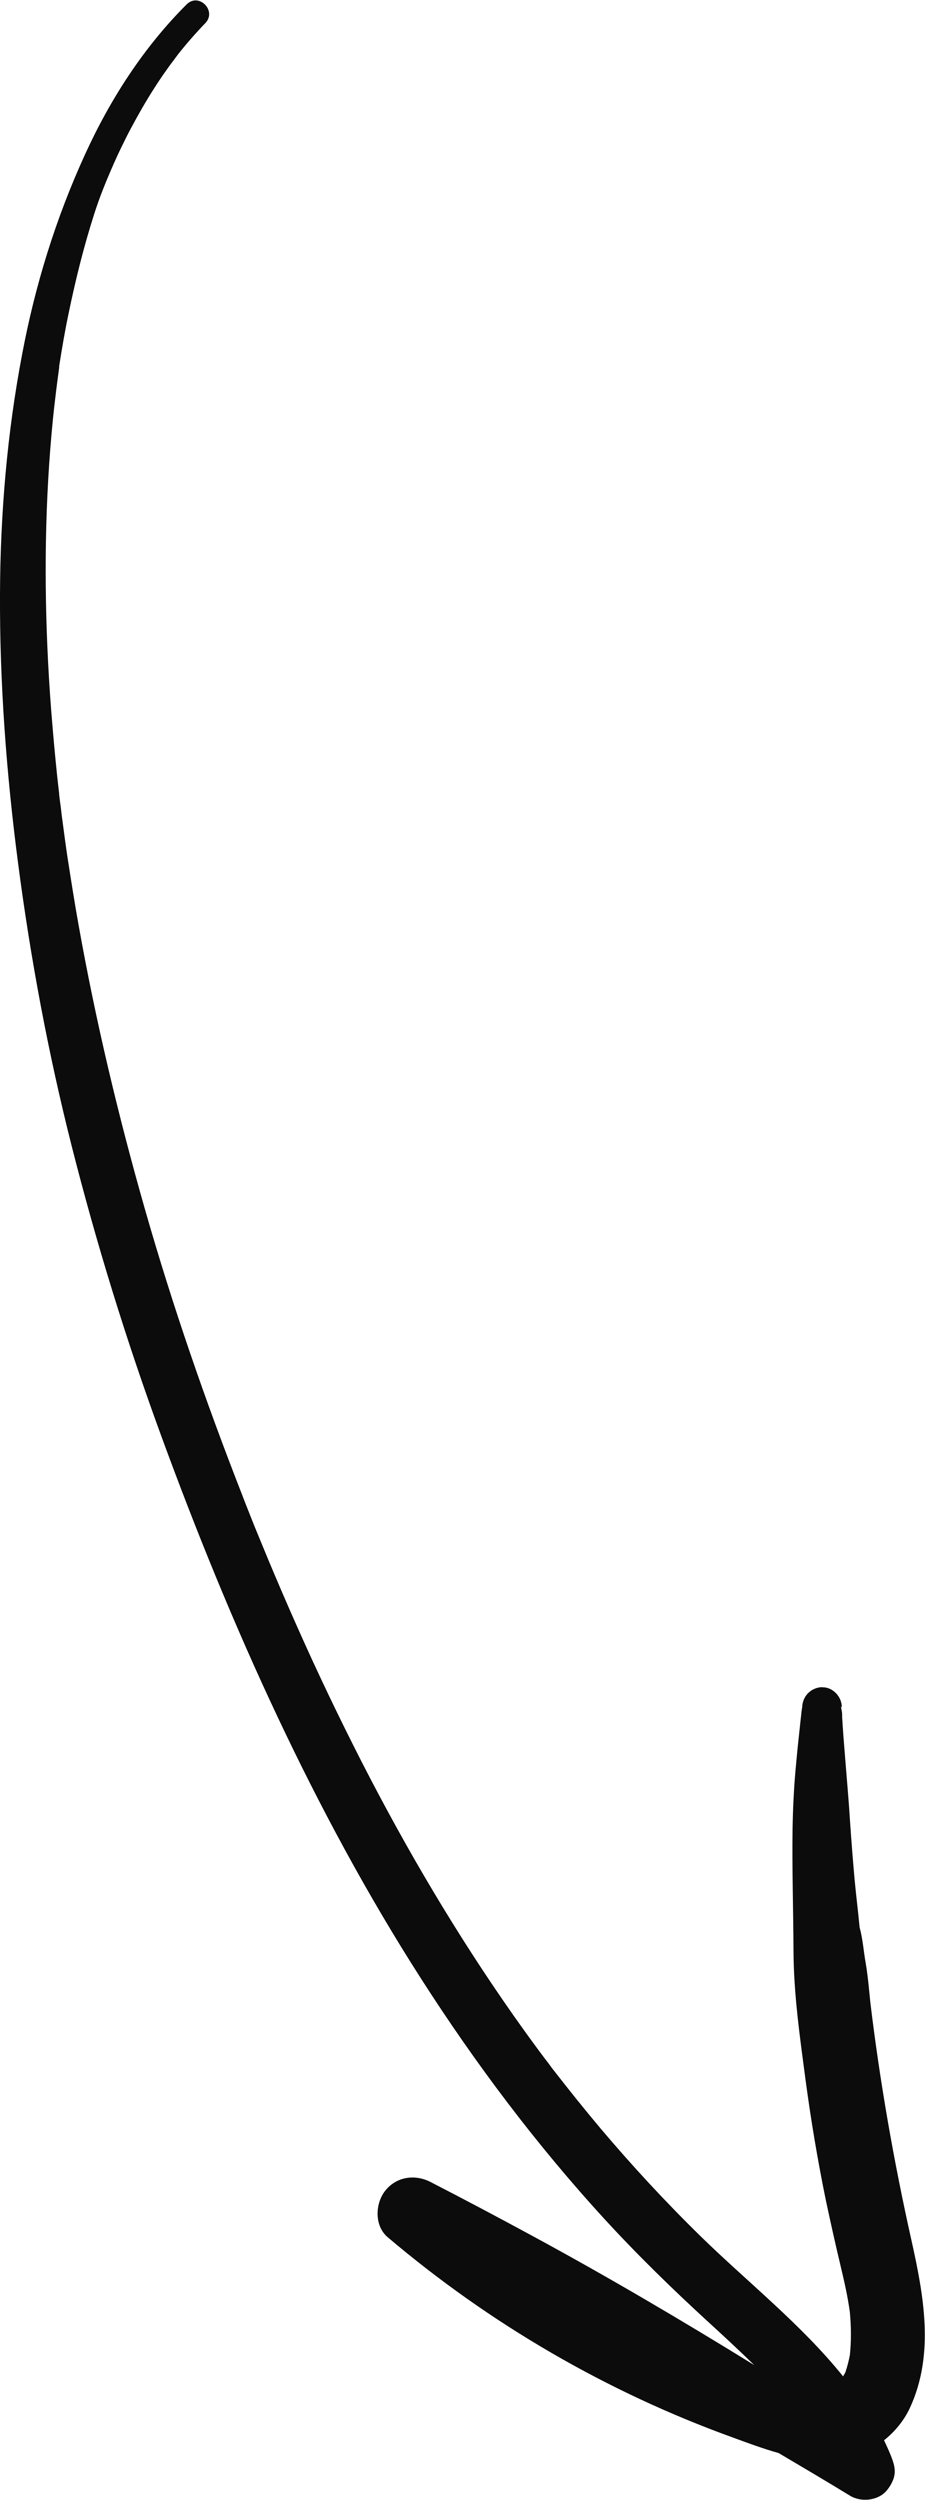 <?xml version="1.0" encoding="UTF-8"?> <svg xmlns="http://www.w3.org/2000/svg" id="_Слой_2" data-name="Слой 2" viewBox="0 0 49.24 133"><defs><style> .cls-1 { fill: #0c0c0c; } </style></defs><g id="_Слой_2-2" data-name="Слой 2"><g><path class="cls-1" d="M42.7,90.81s.01-.04.02-.07c0-.07-.02.05-.02.07Z"></path><path class="cls-1" d="M43.78,89.76c-.56.01-1.01.42-1.07.97,0,.03,0,.08-.02.17-.02.11-.03.21-.04.32-.01.12-.03.24-.04.36-.03.28-.06.56-.09.84-.06.54-.11,1.08-.16,1.62-.1,1.08-.15,2.15-.17,3.24-.03,2.18.04,4.35.05,6.52.01,2.29.34,4.58.64,6.85.29,2.16.65,4.31,1.09,6.45.25,1.17.51,2.34.79,3.51.19.8.37,1.59.48,2.41.07.76.08,1.52,0,2.28-.06.31-.14.62-.24.92-.04.07-.08.14-.12.21-2.21-2.75-5.08-5.01-7.57-7.44-1.87-1.83-3.65-3.75-5.34-5.75-.84-1-1.66-2.02-2.46-3.05-.1-.12-.19-.25-.28-.37,0,0,0,0,0,0-.04-.06-.09-.12-.13-.17-.2-.26-.39-.52-.59-.79-.4-.54-.79-1.09-1.18-1.64-3.02-4.3-5.7-8.84-8.09-13.51-1.2-2.35-2.34-4.73-3.41-7.14-.54-1.21-1.06-2.42-1.57-3.64-.25-.61-.5-1.21-.75-1.82h0c-.03-.07-.05-.14-.08-.2-.05-.14-.11-.27-.16-.41-.13-.32-.26-.65-.38-.97-1.95-4.98-3.7-10.04-5.17-15.18-1.42-4.97-2.62-10.01-3.53-15.1-.22-1.22-.41-2.44-.6-3.66-.09-.6-.17-1.21-.25-1.81-.04-.27-.07-.53-.1-.8-.02-.15-.04-.3-.06-.45-.01-.08-.02-.17-.03-.25,0-.02,0-.02,0-.03,0,0,0,0,0-.02-.03-.26-.06-.53-.09-.79-.01-.1-.07-.65-.04-.37.02.22-.01-.11-.01-.12-.02-.16-.03-.33-.05-.49-.06-.59-.11-1.17-.16-1.76-.1-1.15-.18-2.31-.24-3.47-.22-4.31-.17-8.65.26-12.95.05-.5.11-1,.17-1.5.03-.23.06-.46.09-.7.02-.12.03-.24.05-.37,0-.05.02-.11.02-.16,0-.01,0-.04,0-.07.15-.95.31-1.9.51-2.84.37-1.79.81-3.56,1.37-5.3.26-.81.58-1.61.92-2.39.02-.04.06-.13.07-.16.04-.1.09-.19.13-.29.09-.2.18-.4.28-.6.18-.37.36-.74.56-1.11.38-.71.78-1.41,1.21-2.08.21-.33.43-.66.66-.98.11-.15.21-.3.32-.44.06-.08.12-.15.17-.23.03-.03.05-.07.08-.1.01-.02.01-.02.02-.03,0,0,0,0,.02-.03.46-.58.95-1.14,1.46-1.67.63-.65-.34-1.64-.99-1-2.3,2.29-4.08,5.06-5.42,8-1.55,3.39-2.65,6.94-3.34,10.61C.38,23.03.02,27.3,0,31.58c-.02,4.79.34,9.58.96,14.33.66,5.06,1.6,10.1,2.85,15.04,1.32,5.21,2.91,10.36,4.76,15.41,1.86,5.08,3.9,10.1,6.21,14.99,2.26,4.79,4.78,9.47,7.64,13.93,2.89,4.51,6.13,8.82,9.75,12.77,1.76,1.92,3.63,3.74,5.55,5.5.82.75,1.63,1.5,2.43,2.28-3.89-2.4-7.83-4.72-11.84-6.89-1.79-.97-3.58-1.92-5.39-2.85-.83-.43-1.82-.29-2.42.47-.53.68-.58,1.85.13,2.46,5.45,4.62,11.67,8.24,18.4,10.67.79.29,1.6.59,2.42.82,1.27.75,2.54,1.5,3.8,2.27.57.35,1.45.27,1.91-.23.18-.2.32-.43.41-.69.14-.43.01-.82-.15-1.22-.11-.28-.24-.55-.36-.81.59-.47,1.07-1.06,1.38-1.73,1.32-2.86.73-5.99.07-8.95-.93-4.16-1.67-8.38-2.18-12.62-.07-.7-.13-1.41-.25-2.11-.11-.61-.15-1.27-.32-1.87-.08-.86-.19-1.72-.27-2.58-.09-1.02-.17-2.04-.24-3.06-.06-1-.15-2-.23-3-.04-.5-.08-1-.12-1.5-.02-.24-.03-.48-.05-.72,0-.12-.02-.24-.02-.36,0-.08,0-.16-.01-.24-.06-.3-.07-.38-.01-.24.02-.56-.47-1.1-1.04-1.08Z"></path></g></g></svg> 